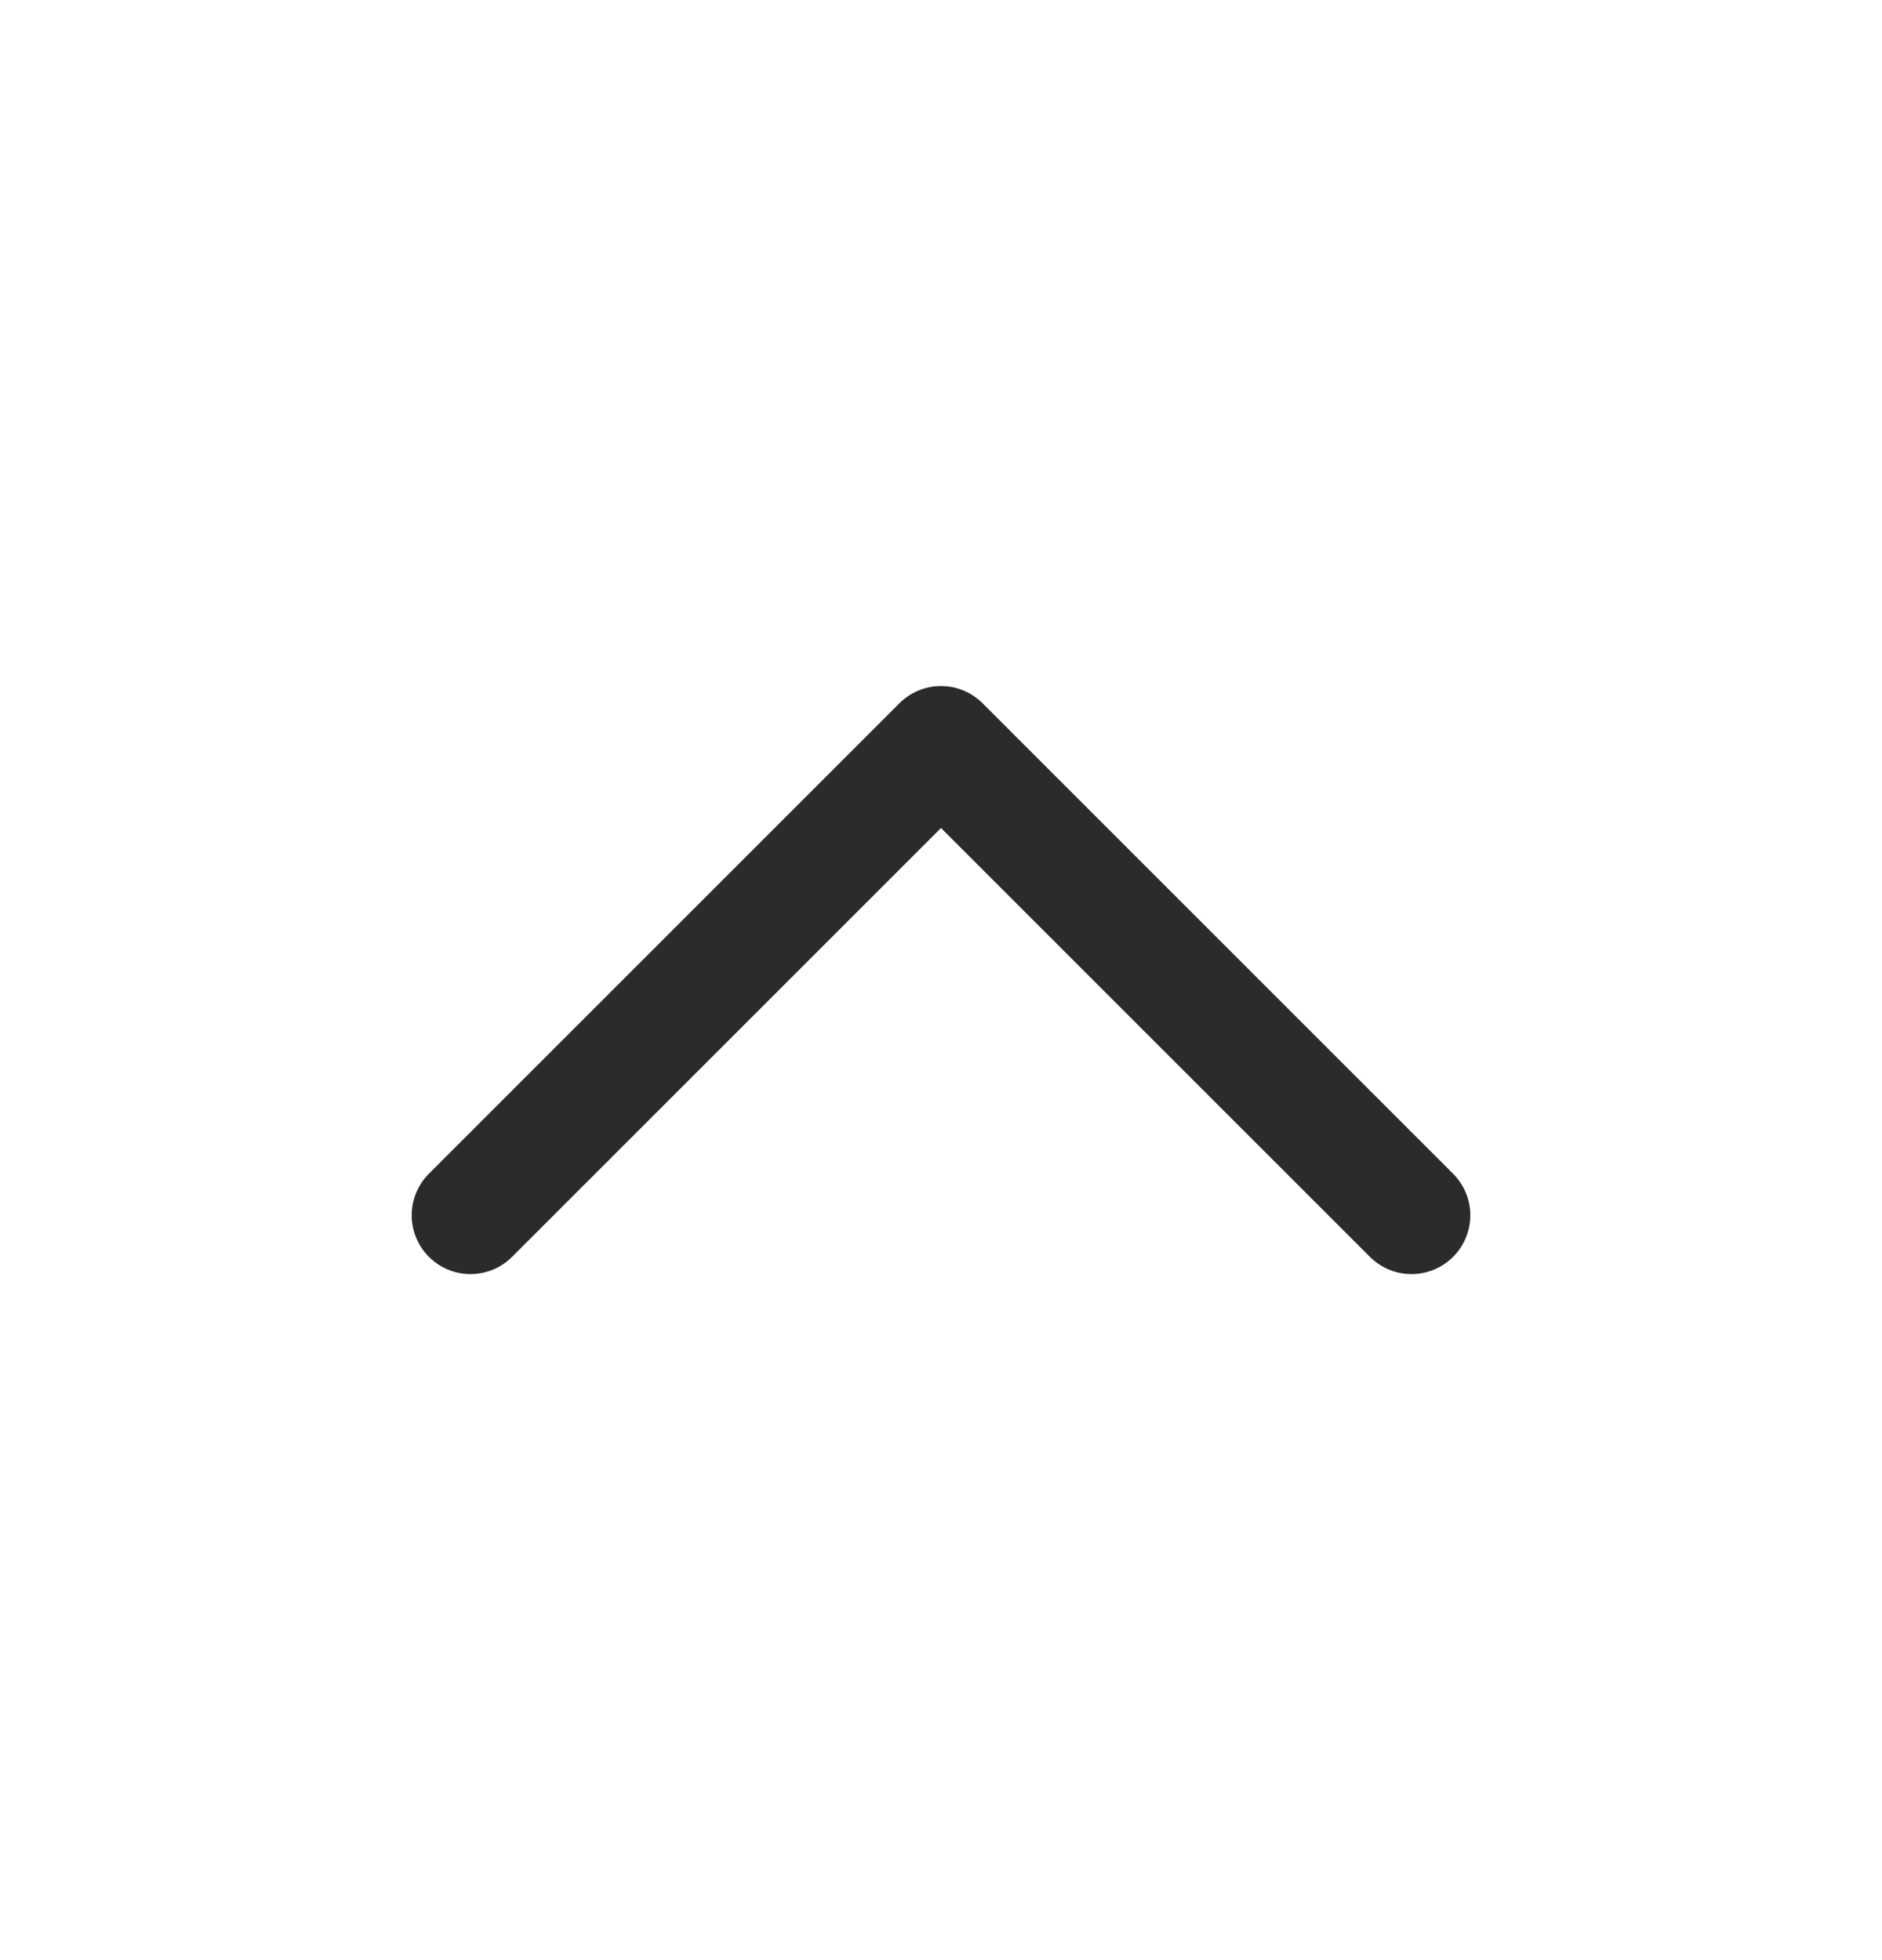 <svg width="24" height="25" viewBox="0 0 24 25" fill="none" xmlns="http://www.w3.org/2000/svg">
<path d="M18 15.5L12 9.5L6 15.5" stroke="#2B2B2B" stroke-width="1.5" stroke-linecap="round" stroke-linejoin="round"/>
</svg>
